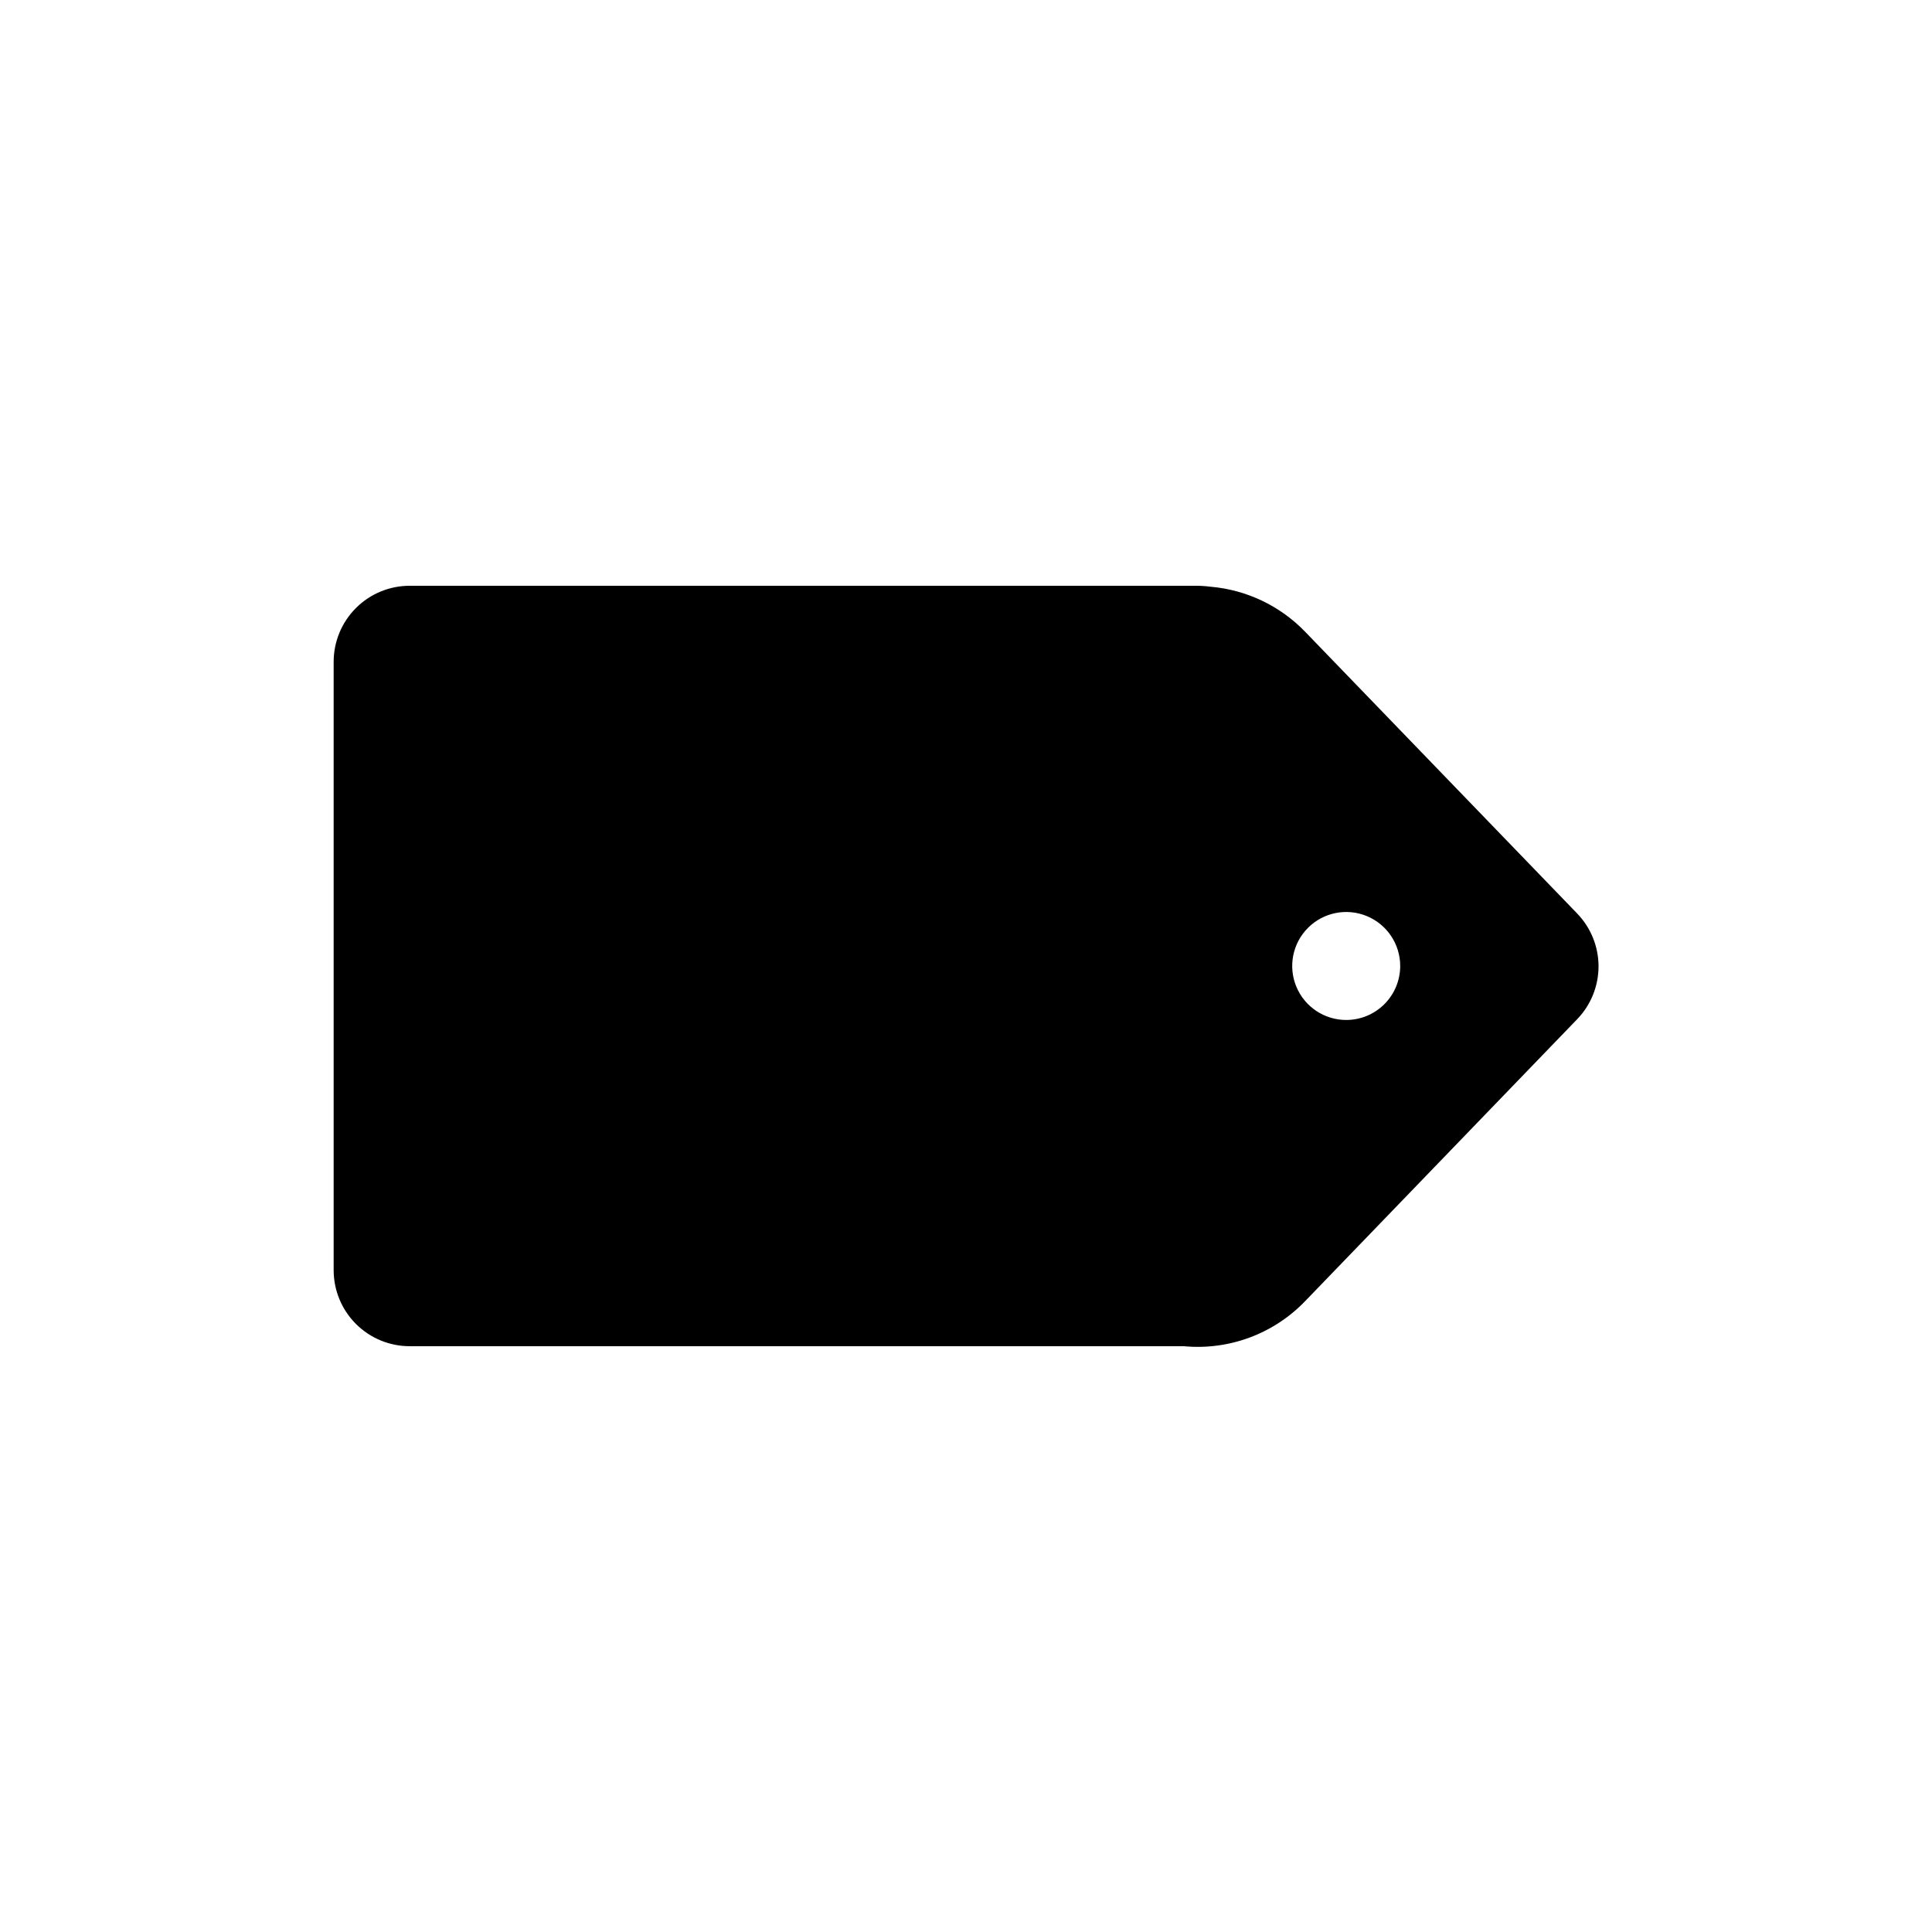 <?xml version="1.0" encoding="UTF-8"?>
<!-- Uploaded to: SVG Repo, www.svgrepo.com, Generator: SVG Repo Mixer Tools -->
<svg fill="#000000" width="800px" height="800px" version="1.1" viewBox="144 144 512 512" xmlns="http://www.w3.org/2000/svg">
 <path d="m561.97 386.09-71.992-74.562c-6.656-6.945-15.609-11.227-25.191-12.043-1.438-0.184-2.887-0.27-4.332-0.25h-207.88c-5.344 0-10.469 2.121-14.25 5.902-3.777 3.777-5.902 8.902-5.902 14.25v161.22c0 5.344 2.125 10.469 5.902 14.25 3.781 3.777 8.906 5.902 14.25 5.902h205.15c12.023 1.133 23.906-3.305 32.246-12.043l71.992-74.613c3.633-3.758 5.664-8.781 5.664-14.008 0-5.227-2.031-10.246-5.664-14.004zm-61.211 28.215c-5.789 0-11.004-3.488-13.219-8.836-2.215-5.344-0.992-11.5 3.102-15.59 4.09-4.094 10.246-5.316 15.59-3.102 5.348 2.211 8.836 7.43 8.836 13.219 0 3.793-1.508 7.434-4.191 10.117-2.684 2.684-6.324 4.191-10.117 4.191z"/>
</svg>
